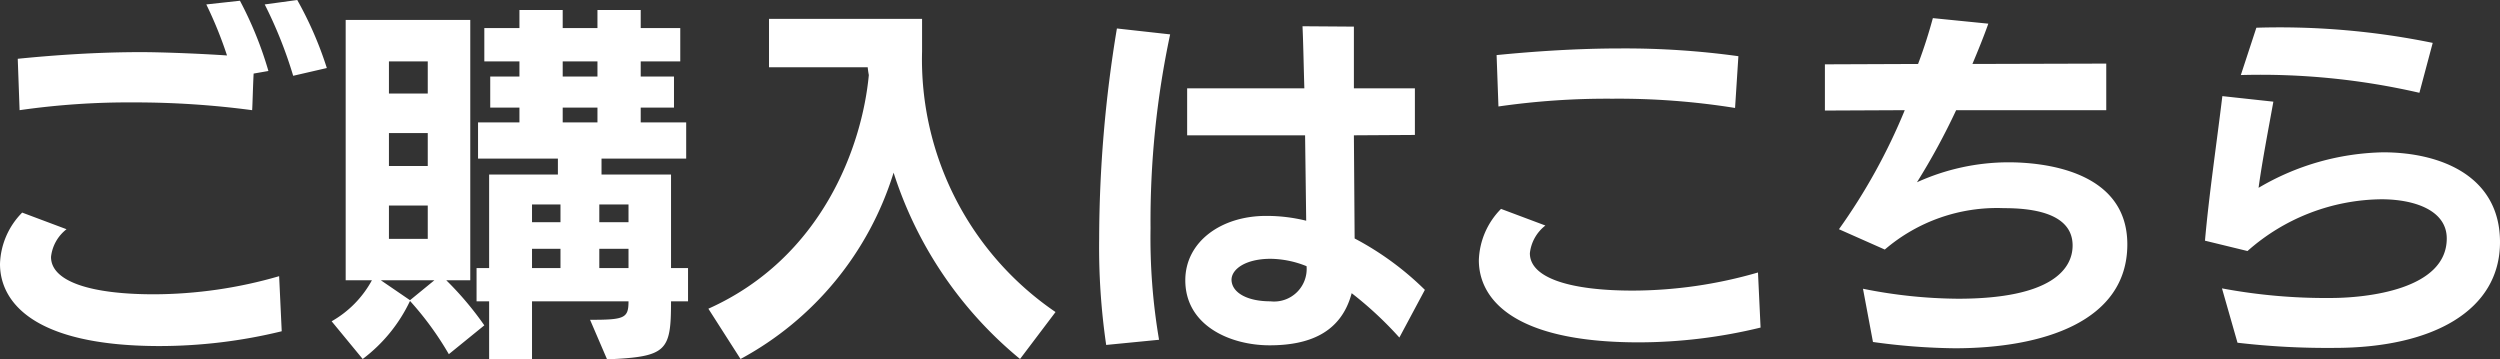 <svg xmlns="http://www.w3.org/2000/svg" width="135.24" height="19.44" viewBox="0 0 135.24 19.44"><rect x="0" y="0" width="135.24" height="19.44" fill="#333333" stroke="none"/><path d="M-52.16-2.66a24.452,24.452,0,0,1-6.78.98c-3.38,0-5.56-.68-5.56-2.02a2.191,2.191,0,0,1,.84-1.5l-2.4-.9a4.119,4.119,0,0,0-1.2,2.78c0,1.92,1.6,4.44,8.66,4.44a27.982,27.982,0,0,0,6.58-.8Zm-.58-11.1a20,20,0,0,0-1.54-3.8l-1.82.2a21.888,21.888,0,0,1,1.12,2.76c-1.8-.12-3.74-.18-4.64-.18-2.38,0-4.68.16-6.68.36l.1,2.78a41.742,41.742,0,0,1,6.2-.42,48.147,48.147,0,0,1,6.38.42c.02-.22.04-1.22.08-1.98Zm3.16-.16a19.67,19.67,0,0,0-1.6-3.68l-1.76.24A23.506,23.506,0,0,1-51.4-13.5ZM-30.04-1.3V-3.1h-.92V-8.16h-3.76v-.86h4.58v-1.96H-32.6v-.8h1.8v-1.68h-1.8v-.82h2.14v-1.8H-32.6v-.98h-2.34v.98h-1.88v-.98h-2.34v.98h-1.9v1.8h1.9v.82h-1.58v1.68h1.58v.8H-41.4v1.96h4.32v.86H-40.8V-3.1h-.68v1.8h.68V1.84h2.32V-1.3h5.22c0,.92-.22,1-2.08,1l.92,2.14c3.24-.14,3.46-.44,3.46-3.14ZM-41.06,0a17.266,17.266,0,0,0-2.06-2.44h1.3V-16.52h-6.74V-2.44h1.42A5.649,5.649,0,0,1-49.32-.22l1.68,2.04a8.448,8.448,0,0,0,2.56-3.14,16.884,16.884,0,0,1,2.1,2.88Zm-3.06-4.68h-2.1v-1.8h2.1Zm0-3.94h-2.1V-10.4h2.1Zm0-3.92h-2.1v-1.74h2.1ZM-33.26-3.1h-1.58V-4.14h1.58Zm-3.68,0h-1.54V-4.14h1.54Zm-6.82.66-1.32,1.08-1.58-1.08Zm8.82-11.02h-1.88v-.82h1.88Zm1.68,7.88h-1.58v-.96h1.58Zm-1.68-5.4h-1.88v-.8h1.88Zm-2,5.4h-1.54v-.96h1.54ZM-10.16-.72a16.534,16.534,0,0,1-7.22-14.1v-1.76h-8.28v2.62h5.34a4.221,4.221,0,0,0,.06.42C-20.62-9.7-22.78-3.66-28.94-.9l1.74,2.72A17.222,17.222,0,0,0-18.92-8.26,21.525,21.525,0,0,0-12.08,1.82ZM9.82-1.92A16.07,16.07,0,0,0,6.02-4.7l-.04-5.58,3.3-.02v-2.52H5.98v-3.34L3.2-16.18c.04.82.06,2.02.1,3.36H-3.04v2.54H3.34L3.4-5.66a8.906,8.906,0,0,0-2.18-.26c-2.42,0-4.36,1.4-4.36,3.48C-3.14.02-.7,1.08,1.42,1.08c2.08,0,3.86-.64,4.44-2.82A19.7,19.7,0,0,1,8.44.66ZM-4.56.78a32.7,32.7,0,0,1-.46-6.04A48.408,48.408,0,0,1-3.96-15.74l-2.88-.32A70.147,70.147,0,0,0-7.8-4.68a36.537,36.537,0,0,0,.38,5.74ZM3.42-3.2A1.763,1.763,0,0,1,1.46-1.3C.22-1.3-.62-1.76-.64-2.46c0-.58.76-1.14,2.12-1.14A5.338,5.338,0,0,1,3.42-3.2Zm24.42.34a24.452,24.452,0,0,1-6.78.98c-3.38,0-5.56-.68-5.56-2.02a2.191,2.191,0,0,1,.84-1.5l-2.4-.9a4.119,4.119,0,0,0-1.2,2.78c0,1.92,1.6,4.44,8.66,4.44a27.982,27.982,0,0,0,6.58-.8Zm-1.06-11.7a44.815,44.815,0,0,0-6.34-.42c-2.4,0-4.72.16-6.74.36l.1,2.78a41.165,41.165,0,0,1,6.16-.42,40.044,40.044,0,0,1,6.64.5Zm19.9,2.92v-2.52l-7.24.02c.32-.76.62-1.5.86-2.18l-3-.3c-.2.74-.46,1.58-.8,2.48l-5.04.02v2.5l4.32-.02A31.933,31.933,0,0,1,32.22-5.2L34.7-4.1a9.329,9.329,0,0,1,6.44-2.24c1.32,0,3.72.18,3.72,2.02,0,1.26-1.12,2.88-6.2,2.88a26.677,26.677,0,0,1-5.14-.54L34.06.9a34.187,34.187,0,0,0,4.42.34c4.76,0,9.34-1.44,9.34-5.62,0-4.1-4.78-4.44-6.44-4.44a12.005,12.005,0,0,0-4.94,1.08,36.446,36.446,0,0,0,2.12-3.9ZM53.78.94a41.822,41.822,0,0,0,5.24.28c5.32,0,8.96-2.02,8.96-5.72,0-3.6-3.24-4.86-6.32-4.86a13.74,13.74,0,0,0-6.74,1.92c.18-1.34.5-3,.8-4.66l-2.76-.3c-.3,2.5-.72,5.32-.94,7.82l2.3.56a11.086,11.086,0,0,1,7.24-2.8c1.8,0,3.54.6,3.54,2.12,0,2.78-4.38,3.22-6.28,3.22A30.474,30.474,0,0,1,52.94-2ZM64.34-15.28a41.209,41.209,0,0,0-9.54-.82l-.84,2.56a38.281,38.281,0,0,1,9.66.96Z" transform="translate(67.26 17.6)" fill="#fff"/></svg>